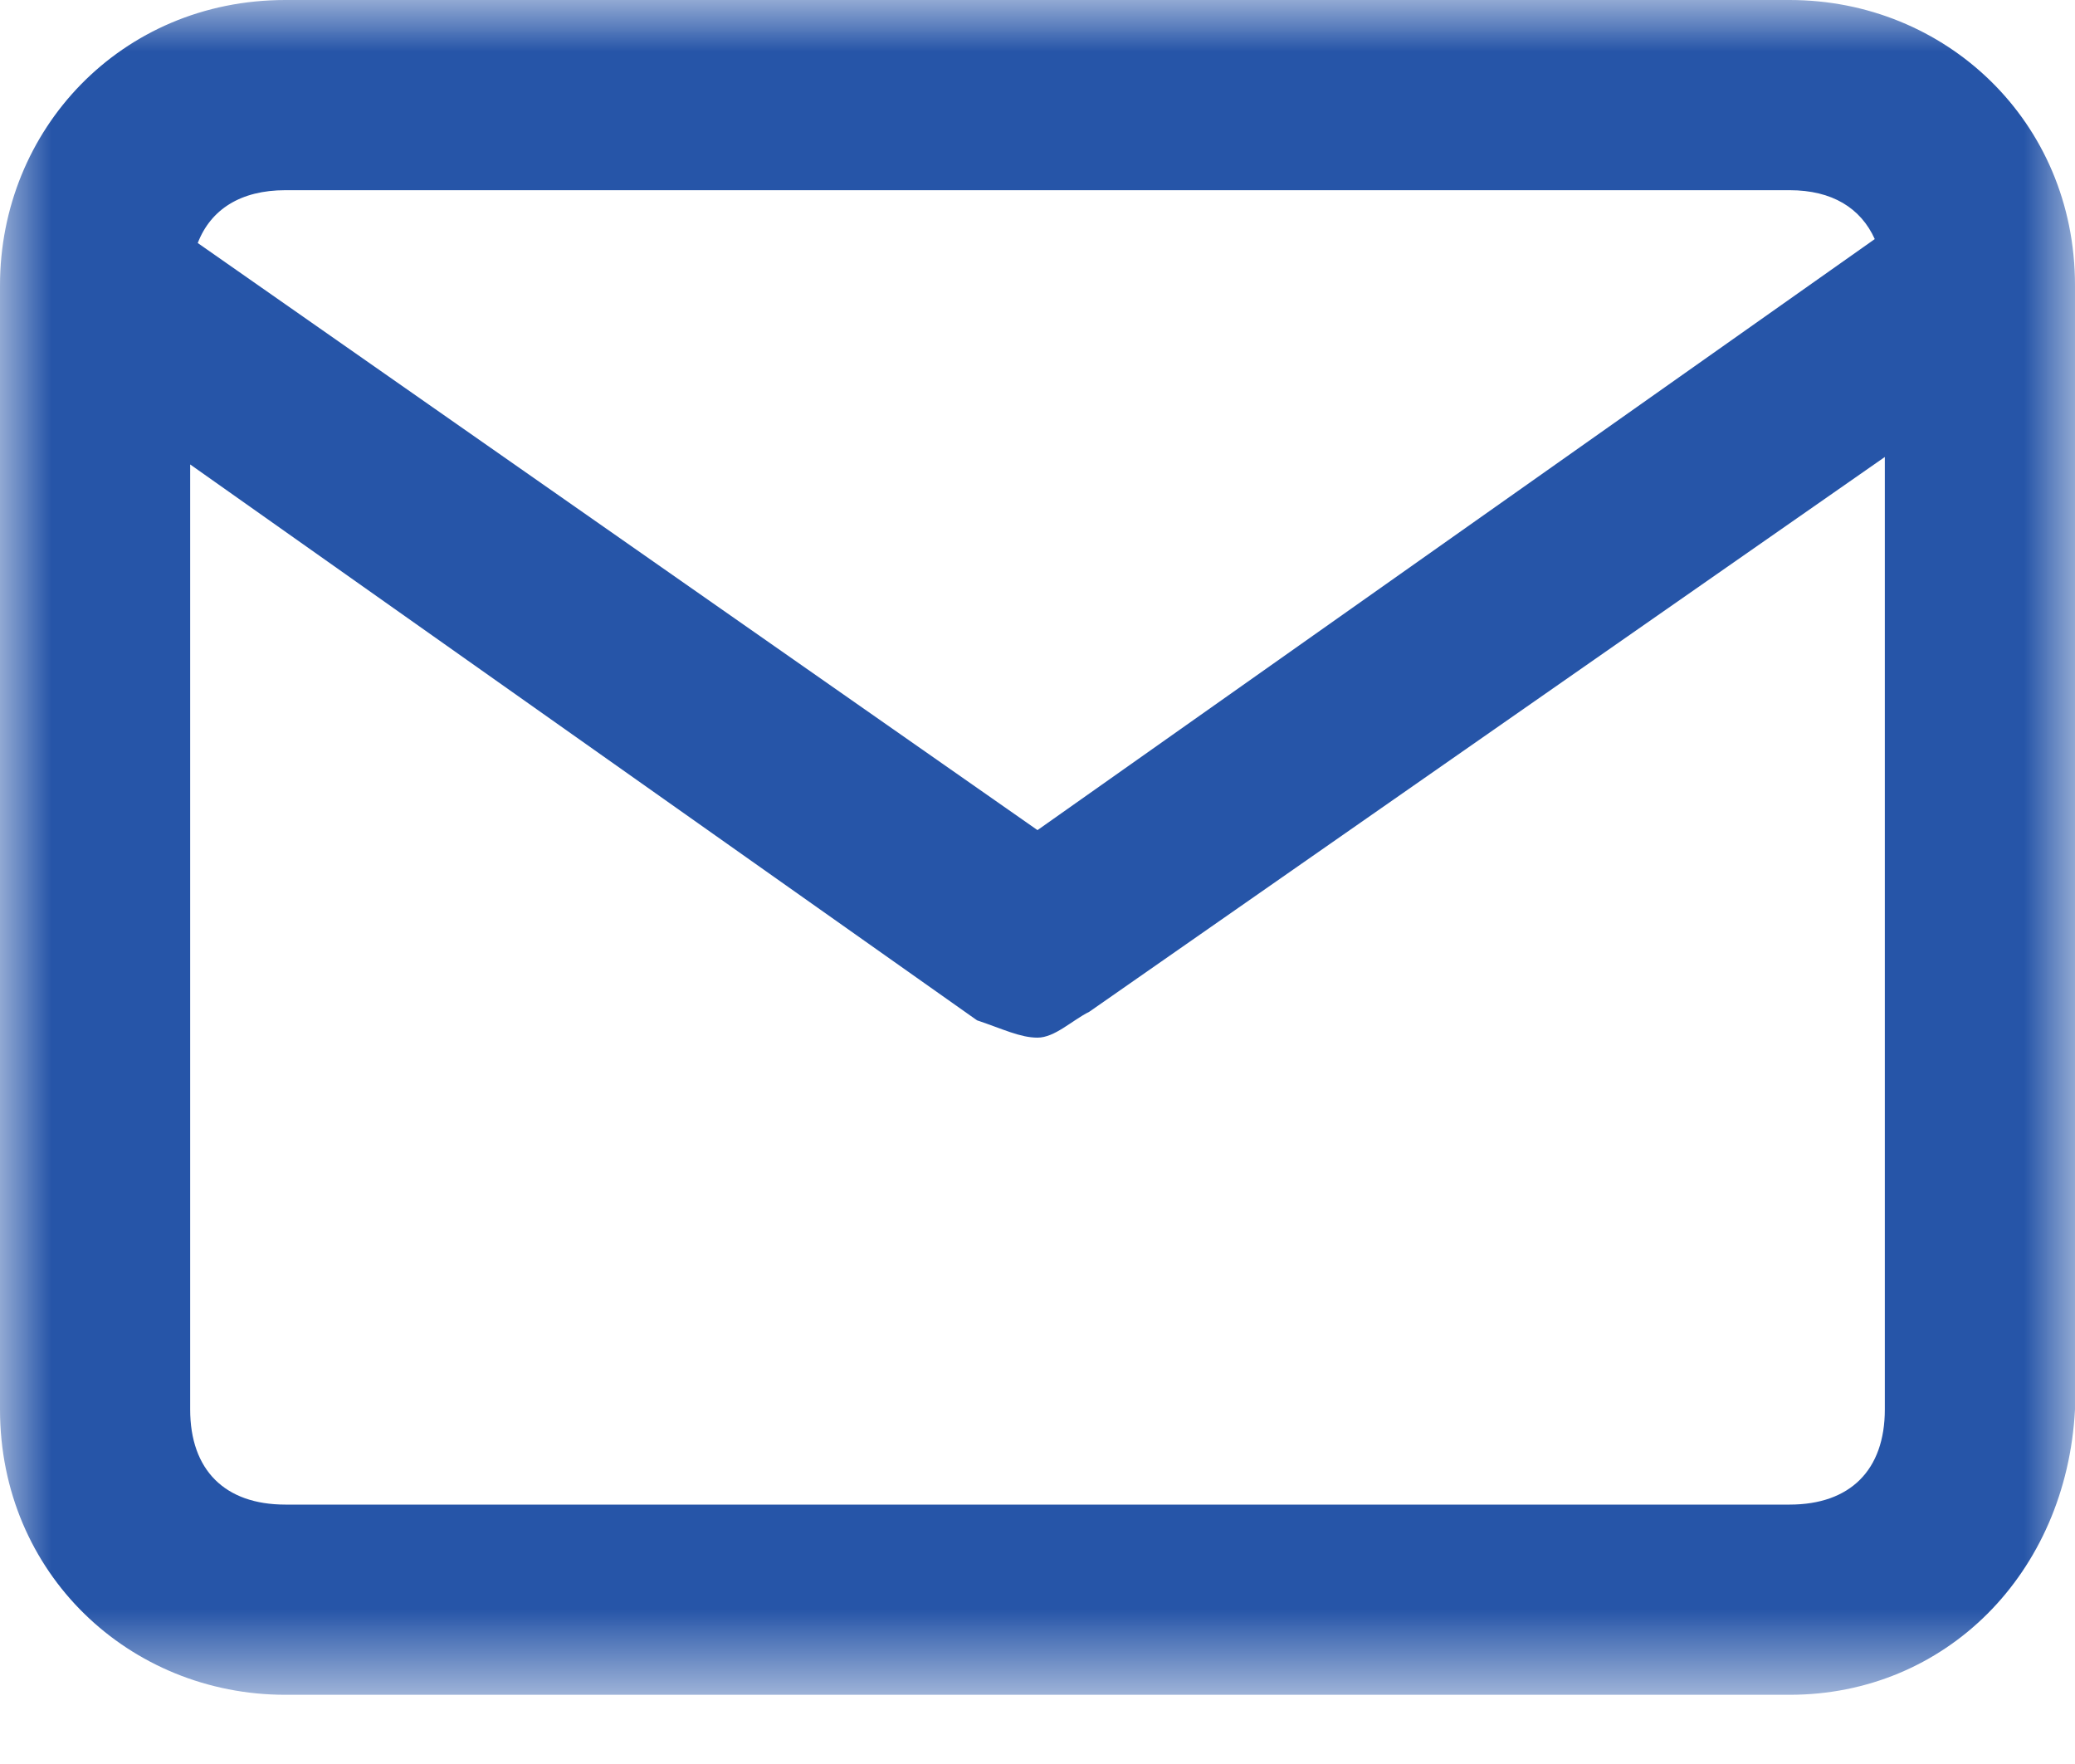 <?xml version="1.0" encoding="UTF-8"?>
<svg xmlns="http://www.w3.org/2000/svg" xmlns:xlink="http://www.w3.org/1999/xlink" width="20px" height="17px" viewBox="0 0 20 17" version="1.1">
  <title>Group 3</title>
  <defs>
    <polygon id="path-1" points="0 0 20 0 20 16.333 0 16.333"></polygon>
  </defs>
  <g id="Symbols" stroke="none" stroke-width="1" fill="none" fill-rule="evenodd">
    <g id="Jacqueline" transform="translate(0, -117)">
      <g id="Group-5" transform="translate(0, 111)">
        <g id="Group-3" transform="translate(0, 6)">
          <mask id="mask-2" fill="white">
            <use xlink:href="#path-1"></use>
          </mask>
          <g id="Clip-2"></g>
          <path d="M17.25,14.5 L2.75,14.5 C2.167,14.5 1.833,14.167 1.833,13.583 L1.833,4.476 L9.417,9.833 C9.667,9.917 9.833,10 10,10 C10.167,10 10.333,9.833 10.5,9.75 L18.167,4.404 L18.167,13.583 C18.167,14.167 17.833,14.5 17.25,14.5 M2.75,1.833 L17.25,1.833 C17.659,1.833 17.935,2.005 18.07,2.304 L10,8 L1.906,2.342 C2.032,2.016 2.322,1.833 2.75,1.833 M17.25,-0 L2.75,-0 C1.167,-0 0,1.25 0,2.75 L0,13.583 C0,15.167 1.25,16.333 2.75,16.333 L17.25,16.333 C18.75,16.333 19.917,15.167 20,13.583 L20,2.75 C20,1.167 18.75,-0 17.25,-0" id="Fill-1" fill="#2655A8" mask="url(#mask-2)"></path>
        </g>
      </g>
    </g>
  </g>
</svg>
